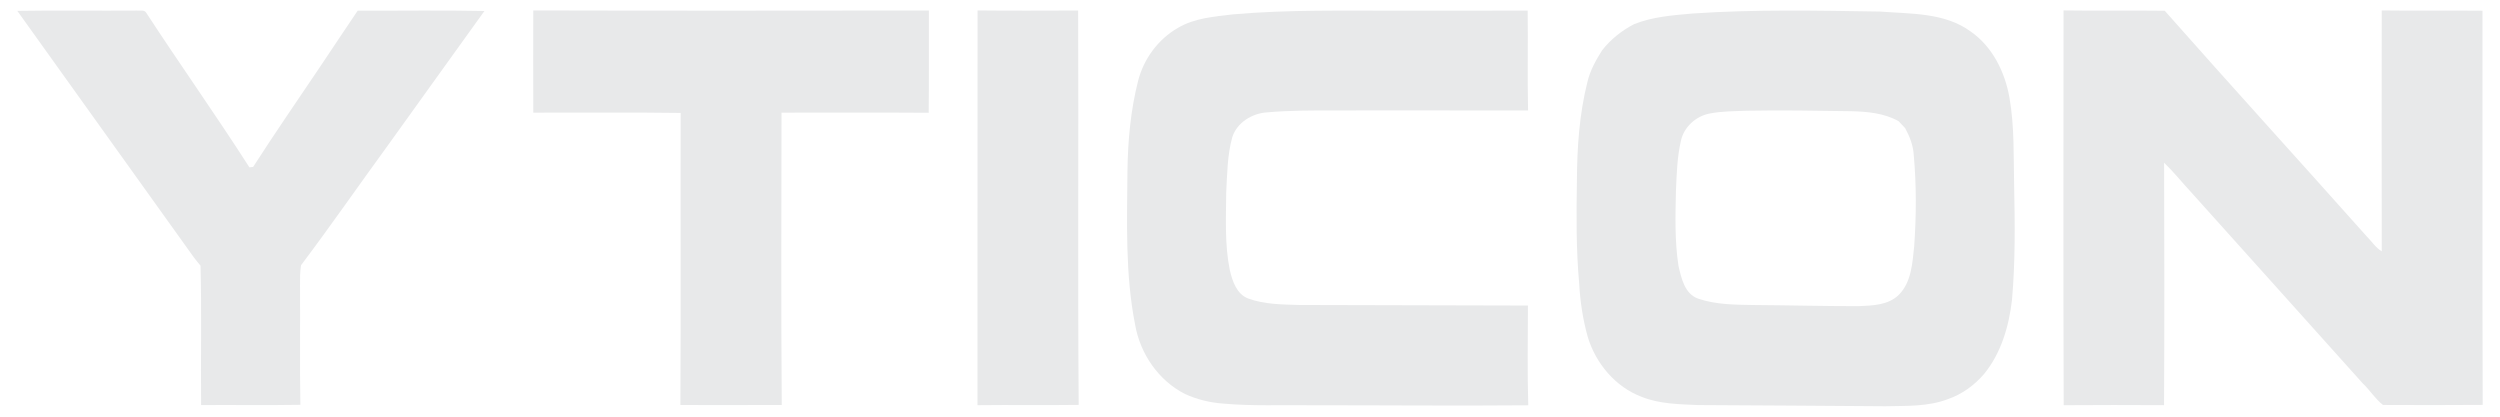 <svg width="120" height="20" viewBox="0 0 120 20" fill="none" xmlns="http://www.w3.org/2000/svg">
<path d="M0.831 0.522C2.741 0.489 4.653 0.522 6.563 0.507C6.71 0.53 6.927 0.451 7.018 0.612C8.643 3.102 10.367 5.53 11.971 8.032C12.015 8.027 12.105 8.018 12.15 8.013C13.204 6.372 14.315 4.766 15.404 3.146C15.987 2.265 16.581 1.391 17.169 0.512C19.196 0.52 21.226 0.485 23.252 0.528C21.715 2.677 20.163 4.814 18.628 6.964C17.229 8.882 15.877 10.837 14.449 12.732C14.4 13.049 14.398 13.369 14.401 13.687C14.414 15.603 14.384 17.517 14.418 19.431C12.829 19.458 11.24 19.433 9.653 19.443C9.63 17.212 9.684 14.98 9.625 12.752C9.512 12.619 9.403 12.483 9.298 12.344C6.48 8.4 3.648 4.467 0.831 0.522Z" fill="#E8E9EA"/>
<path d="M25.597 0.501C31.927 0.518 38.257 0.511 44.587 0.504C44.578 2.14 44.599 3.778 44.577 5.413C42.223 5.396 39.867 5.408 37.513 5.407C37.507 10.084 37.488 14.762 37.524 19.439C35.901 19.445 34.28 19.443 32.659 19.441C32.686 14.767 32.66 10.093 32.672 5.421C30.314 5.387 27.956 5.413 25.598 5.407C25.591 3.772 25.594 2.136 25.597 0.501Z" fill="#E8E9EA"/>
<path d="M46.923 0.501C48.532 0.518 50.141 0.509 51.751 0.505C51.777 6.815 51.728 13.126 51.777 19.435C50.158 19.457 48.538 19.429 46.919 19.449C46.925 13.133 46.915 6.817 46.923 0.501Z" fill="#E8E9EA"/>
<path d="M59.2 0.688C61.842 0.457 64.495 0.518 67.143 0.512C69.204 0.508 71.267 0.519 73.328 0.508C73.35 2.107 73.311 3.706 73.347 5.304C70.264 5.296 67.182 5.303 64.1 5.301C63.008 5.302 61.913 5.296 60.825 5.393C60.107 5.435 59.378 5.877 59.15 6.582C58.91 7.447 58.906 8.352 58.858 9.242C58.85 10.483 58.781 11.74 59.031 12.964C59.154 13.493 59.359 14.119 59.917 14.33C60.694 14.613 61.538 14.614 62.355 14.639C66.017 14.65 69.678 14.659 73.341 14.666C73.338 16.262 73.308 17.86 73.356 19.454C69.883 19.484 66.408 19.45 62.933 19.452C61.53 19.43 60.123 19.5 58.724 19.373C58.088 19.328 57.458 19.177 56.879 18.911C55.609 18.266 54.731 16.985 54.487 15.592C54.006 13.159 54.098 10.661 54.118 8.193C54.138 6.746 54.271 5.29 54.628 3.885C54.898 2.825 55.59 1.883 56.541 1.338C57.343 0.863 58.296 0.794 59.2 0.688Z" fill="#E8E9EA"/>
<path d="M81.24 0.649C84.236 0.444 87.244 0.509 90.245 0.555C91.715 0.67 93.344 0.597 94.593 1.513C95.64 2.24 96.238 3.457 96.454 4.688C96.697 6.075 96.647 7.489 96.678 8.891C96.716 10.724 96.737 12.562 96.576 14.39C96.43 15.662 96.052 16.962 95.224 17.965C94.762 18.497 94.171 18.928 93.501 19.158C92.54 19.526 91.491 19.477 90.481 19.5C87.484 19.474 84.487 19.462 81.491 19.443C80.588 19.402 79.658 19.391 78.807 19.051C77.544 18.58 76.594 17.443 76.211 16.168C75.979 15.338 75.849 14.481 75.802 13.621C75.652 11.974 75.665 10.318 75.692 8.665C75.7 7.076 75.808 5.477 76.197 3.932C76.326 3.381 76.605 2.883 76.906 2.408C77.319 1.883 77.847 1.464 78.439 1.159C79.329 0.802 80.295 0.733 81.24 0.649ZM82.071 5.448C81.402 5.57 80.814 6.106 80.679 6.781C80.504 7.549 80.482 8.341 80.446 9.126C80.419 10.335 80.382 11.555 80.566 12.754C80.703 13.351 80.863 14.11 81.517 14.337C82.368 14.626 83.285 14.626 84.174 14.641C85.851 14.652 87.527 14.697 89.205 14.696C89.876 14.666 90.639 14.654 91.148 14.146C91.754 13.534 91.795 12.62 91.882 11.815C91.984 10.357 91.992 8.888 91.859 7.432C91.832 6.977 91.664 6.55 91.449 6.153C91.342 6.043 91.237 5.932 91.135 5.819C90.443 5.428 89.634 5.357 88.856 5.338C87.182 5.314 85.507 5.282 83.832 5.315C83.244 5.339 82.651 5.335 82.071 5.448Z" fill="#E8E9EA"/>
<path d="M99.05 0.5C100.669 0.525 102.288 0.495 103.907 0.516C107.113 4.144 110.375 7.724 113.596 11.339C113.84 11.579 114.026 11.885 114.324 12.065C114.316 8.211 114.32 4.355 114.323 0.501C115.935 0.523 117.547 0.498 119.16 0.514C119.168 6.82 119.147 13.127 119.17 19.435C117.574 19.45 115.977 19.443 114.383 19.438C114.01 19.15 113.761 18.732 113.419 18.41C110.673 15.357 107.939 12.296 105.191 9.245C104.749 8.77 104.345 8.261 103.877 7.811C103.89 11.69 103.895 15.569 103.874 19.448C102.268 19.441 100.662 19.436 99.057 19.45C99.034 13.134 99.048 6.817 99.05 0.5Z" fill="#E8E9EA"/>
</svg>
